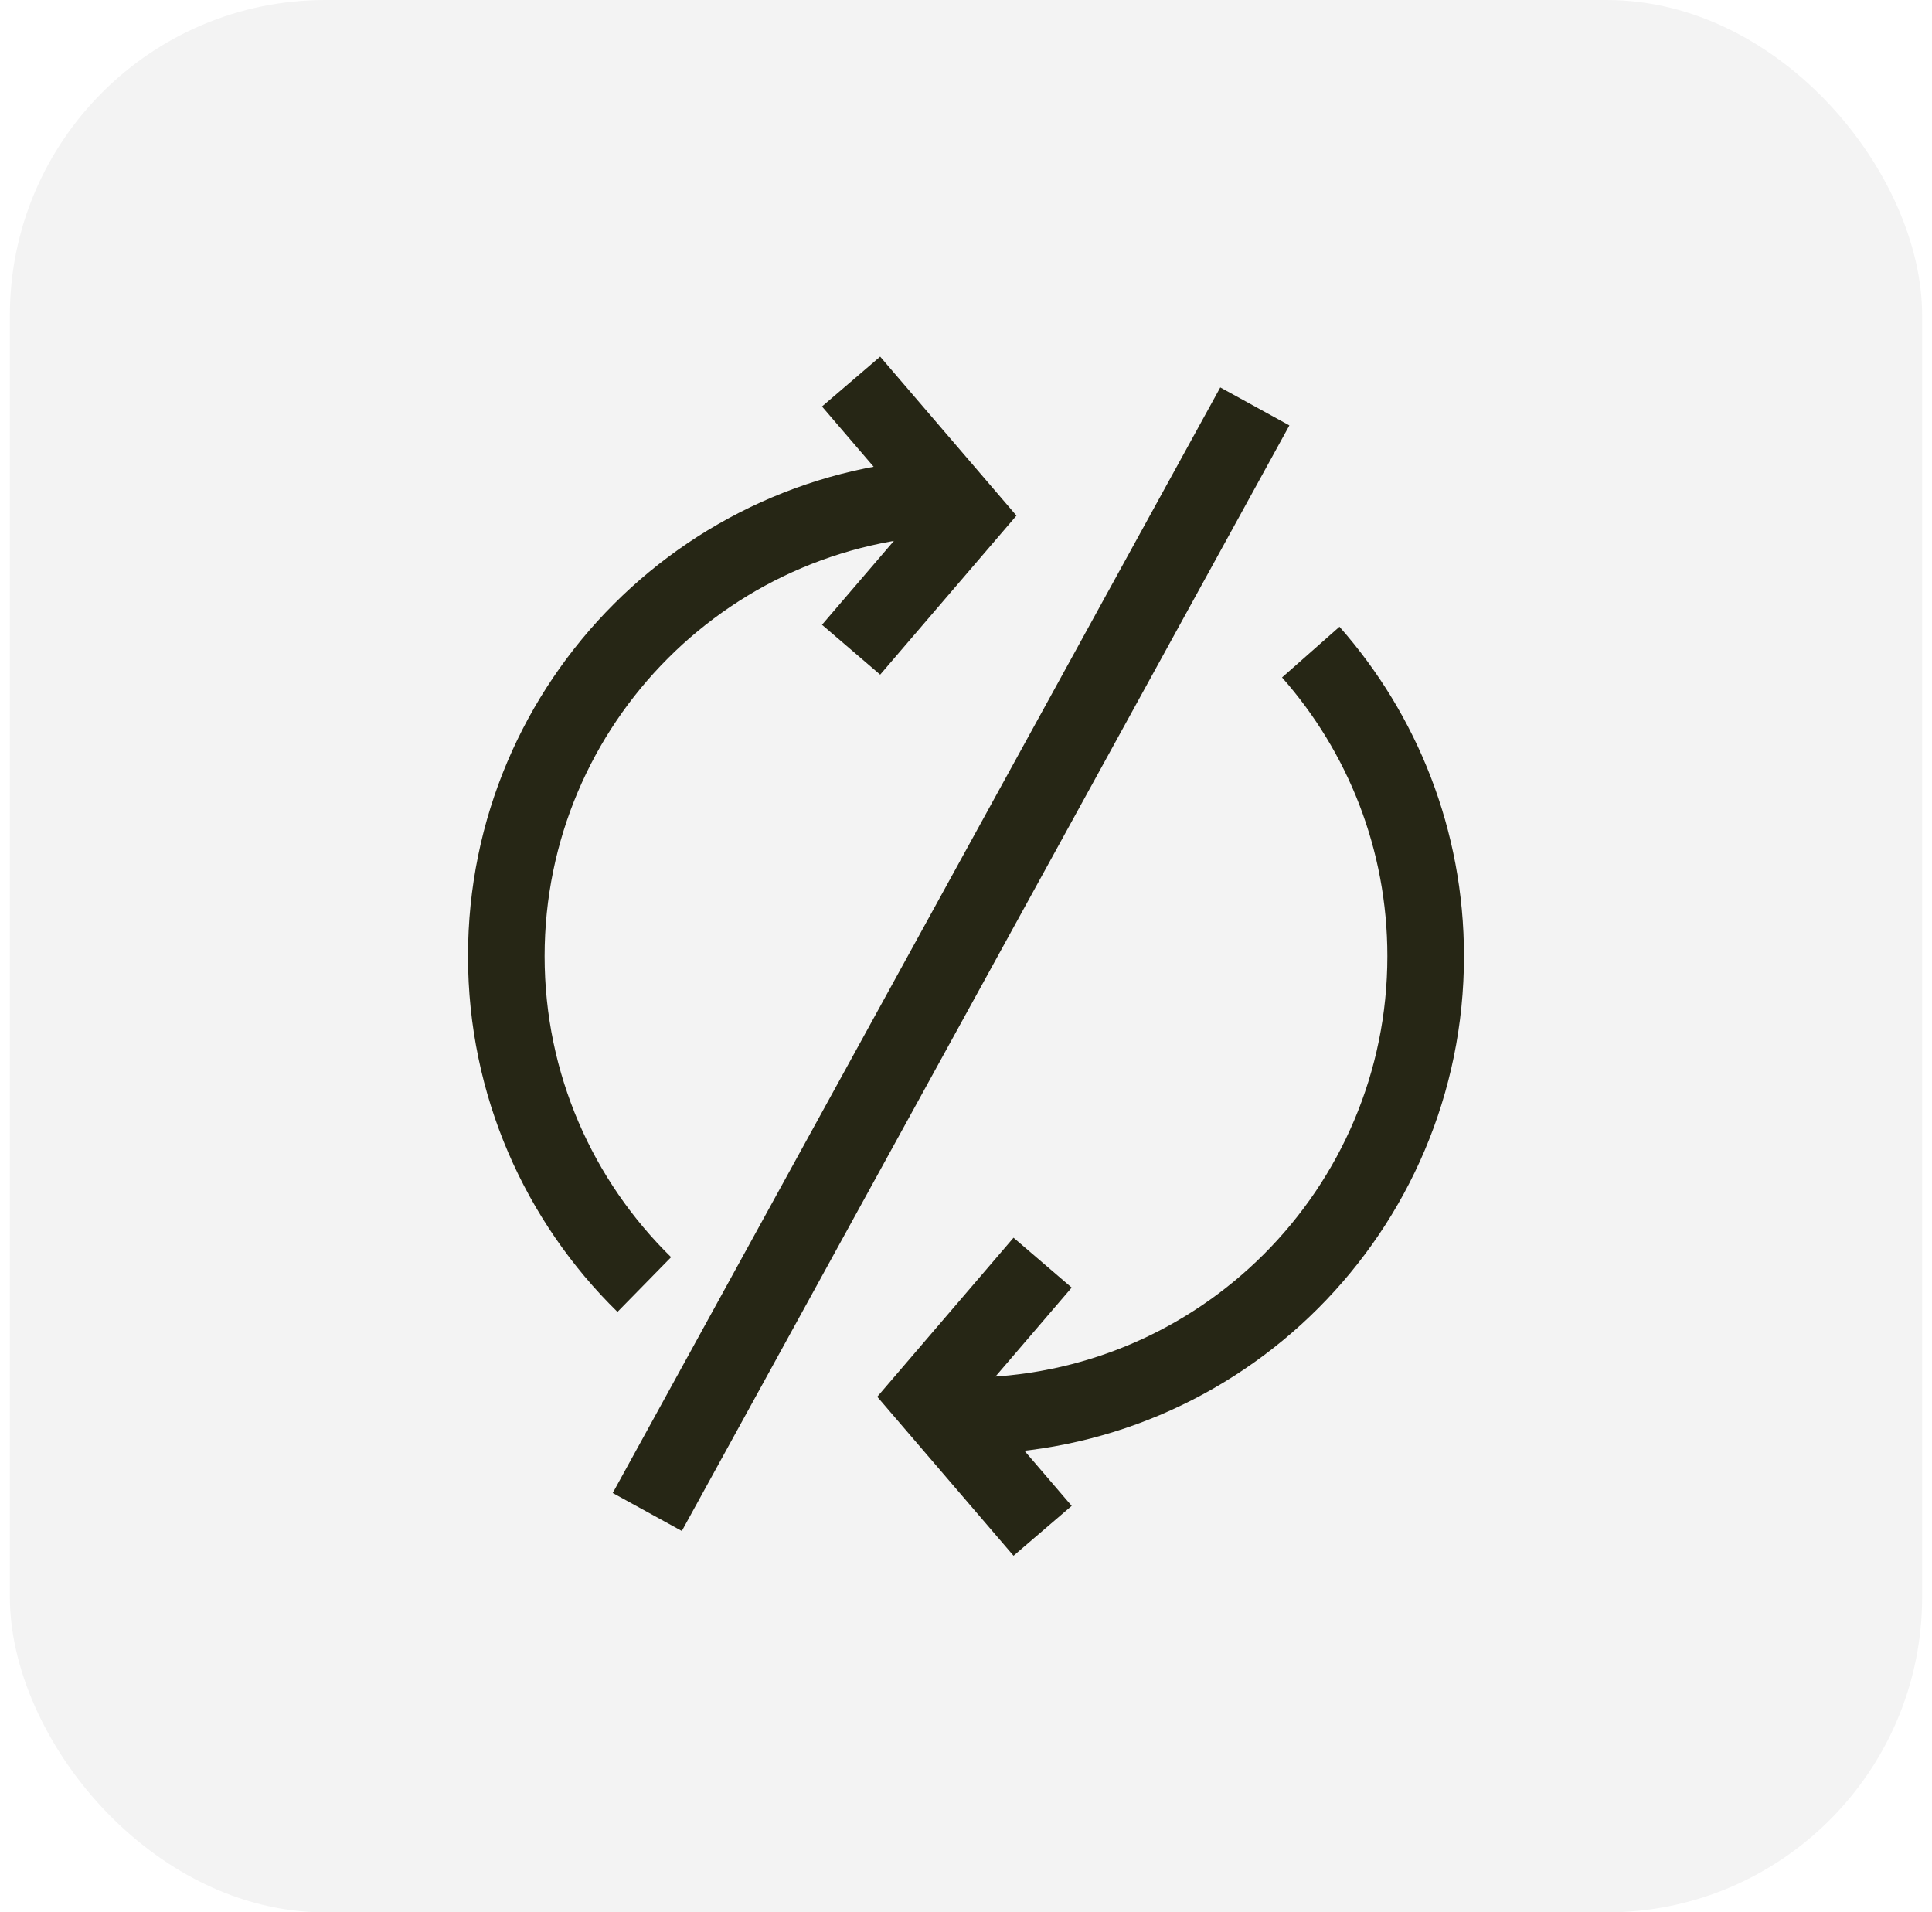 <svg width="98" height="97" viewBox="0 0 98 97" fill="none" xmlns="http://www.w3.org/2000/svg">
<rect x="0.5" width="97" height="97" rx="16" fill="black" fill-opacity="0.05"/>
<path fill-rule="evenodd" clip-rule="evenodd" d="M49 27.125C37.195 27.125 27.625 36.694 27.625 48.499C27.625 54.48 30.08 59.885 34.041 63.767L31.321 66.542C26.645 61.96 23.739 55.567 23.739 48.499C23.739 34.548 35.049 23.239 49 23.239V27.125ZM70.374 48.499C70.374 43.077 68.358 38.131 65.031 34.362L67.945 31.79C71.874 36.242 74.26 42.094 74.26 48.499C74.26 62.45 62.951 73.76 49 73.76V69.873C60.804 69.873 70.374 60.304 70.374 48.499Z" fill="#262615"/>
<path fill-rule="evenodd" clip-rule="evenodd" d="M46.441 26.154L41.695 20.617L44.646 18.088L51.559 26.154L44.646 34.219L41.695 31.69L46.441 26.154Z" fill="#262615"/>
<path fill-rule="evenodd" clip-rule="evenodd" d="M49.616 70.846L54.361 76.382L51.411 78.911L44.498 70.846L51.411 62.78L54.361 65.309L49.616 70.846Z" fill="#262615"/>
<path d="M63.651 20.614L32.833 76.692" stroke="#262615" stroke-width="4"/>
</svg>
